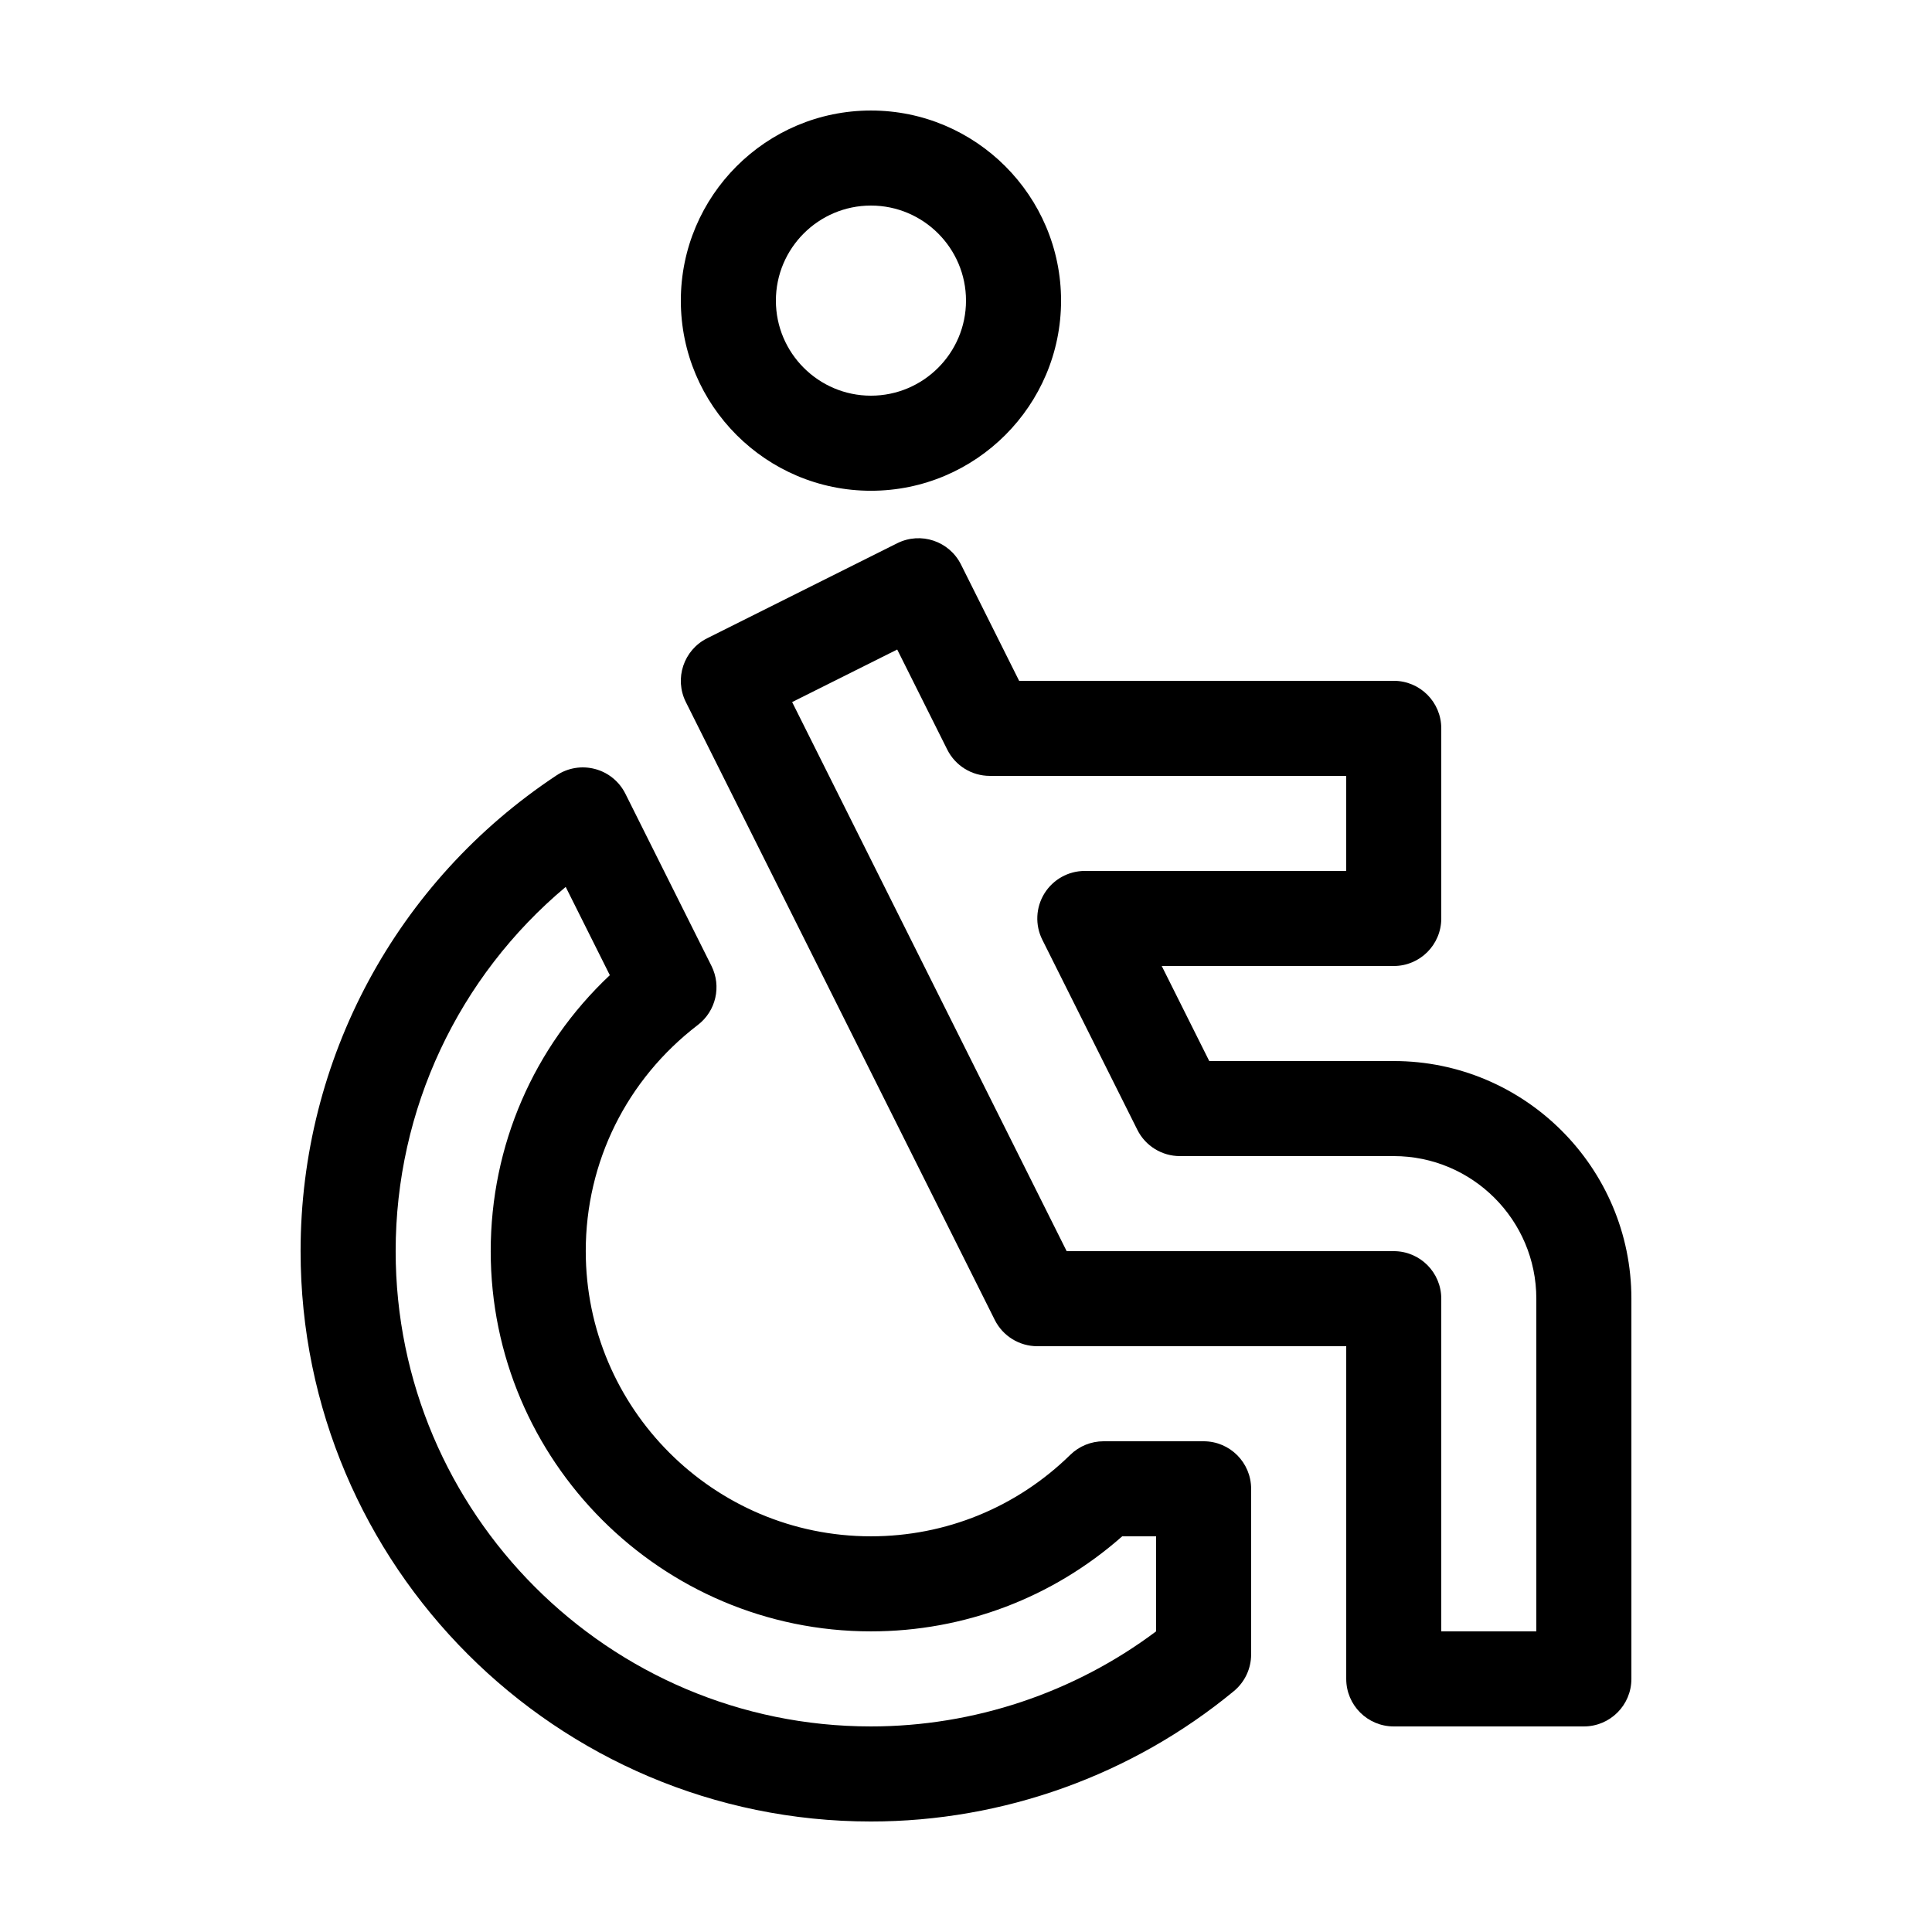 <?xml version="1.0" encoding="UTF-8"?>
<!-- Uploaded to: ICON Repo, www.svgrepo.com, Generator: ICON Repo Mixer Tools -->
<svg fill="#000000" width="800px" height="800px" version="1.1" viewBox="144 144 512 512" xmlns="http://www.w3.org/2000/svg">
 <g>
  <path d="m374.81 173.29c-27.781 0-50.383 22.602-50.383 50.383s22.602 50.383 50.383 50.383 50.383-22.602 50.383-50.383c-0.004-27.781-22.602-50.383-50.383-50.383zm0 75.57c-13.891 0-25.191-11.301-25.191-25.191 0-13.891 11.301-25.191 25.191-25.191s25.191 11.301 25.191 25.191c0 13.891-11.301 25.191-25.191 25.191z"/>
  <path d="m525.95 387.4v-50.383c0-6.957-5.637-12.594-12.594-12.594h-99.277l-15.41-30.824c-3.113-6.223-10.676-8.746-16.898-5.633l-50.383 25.191c-6.219 3.109-8.742 10.676-5.633 16.898l81.867 163.74c2.141 4.269 6.5 6.965 11.27 6.965h81.871v88.168c0 6.957 5.637 12.594 12.594 12.594h50.383c6.957 0 12.594-5.637 12.594-12.594v-100.76c0-34.73-28.25-62.98-62.977-62.98h-48.895l-12.594-25.191 61.488 0.004c6.957 0 12.594-5.641 12.594-12.598zm-25.188-12.594h-69.273c-4.363 0-8.418 2.262-10.715 5.977-2.293 3.715-2.504 8.352-0.551 12.258l25.191 50.383c2.133 4.258 6.492 6.953 11.262 6.953h56.68c20.836 0 37.785 16.949 37.785 37.785v88.168h-25.191v-88.168c0-6.957-5.637-12.594-12.594-12.594h-86.68l-72.75-145.51 27.844-13.926 13.262 26.52c2.137 4.269 6.492 6.965 11.266 6.965h94.465z"/>
  <path d="m301.71 347.8c-3.492-0.941-7.203-0.328-10.203 1.664-42.484 28.113-67.848 75.258-67.848 126.11 0 83.34 67.801 151.14 151.14 151.14 35.047 0 69.203-12.273 96.188-34.551 2.894-2.394 4.574-5.961 4.574-9.715v-43.902c0-6.957-5.637-12.594-12.594-12.594h-26.52c-3.293 0-6.453 1.289-8.812 3.594-14.223 13.926-32.992 21.594-52.836 21.594-41.672 0-75.57-33.902-75.57-75.57 0-23.629 10.828-45.484 29.711-59.953 4.793-3.672 6.309-10.227 3.606-15.633l-22.824-45.656c-1.613-3.219-4.527-5.602-8.016-6.531zm-27.668 127.77c0 55.559 45.203 100.76 100.76 100.76 24.711 0 48.164-8.906 66.594-25.191h8.977v25.195c-21.703 16.277-48.316 25.188-75.57 25.188-69.449 0-125.95-56.504-125.95-125.95 0-37.57 16.617-72.711 45.062-96.531l11.695 23.391c-20.18 19-31.566 45.125-31.566 73.141z"/>
 </g>
</svg>